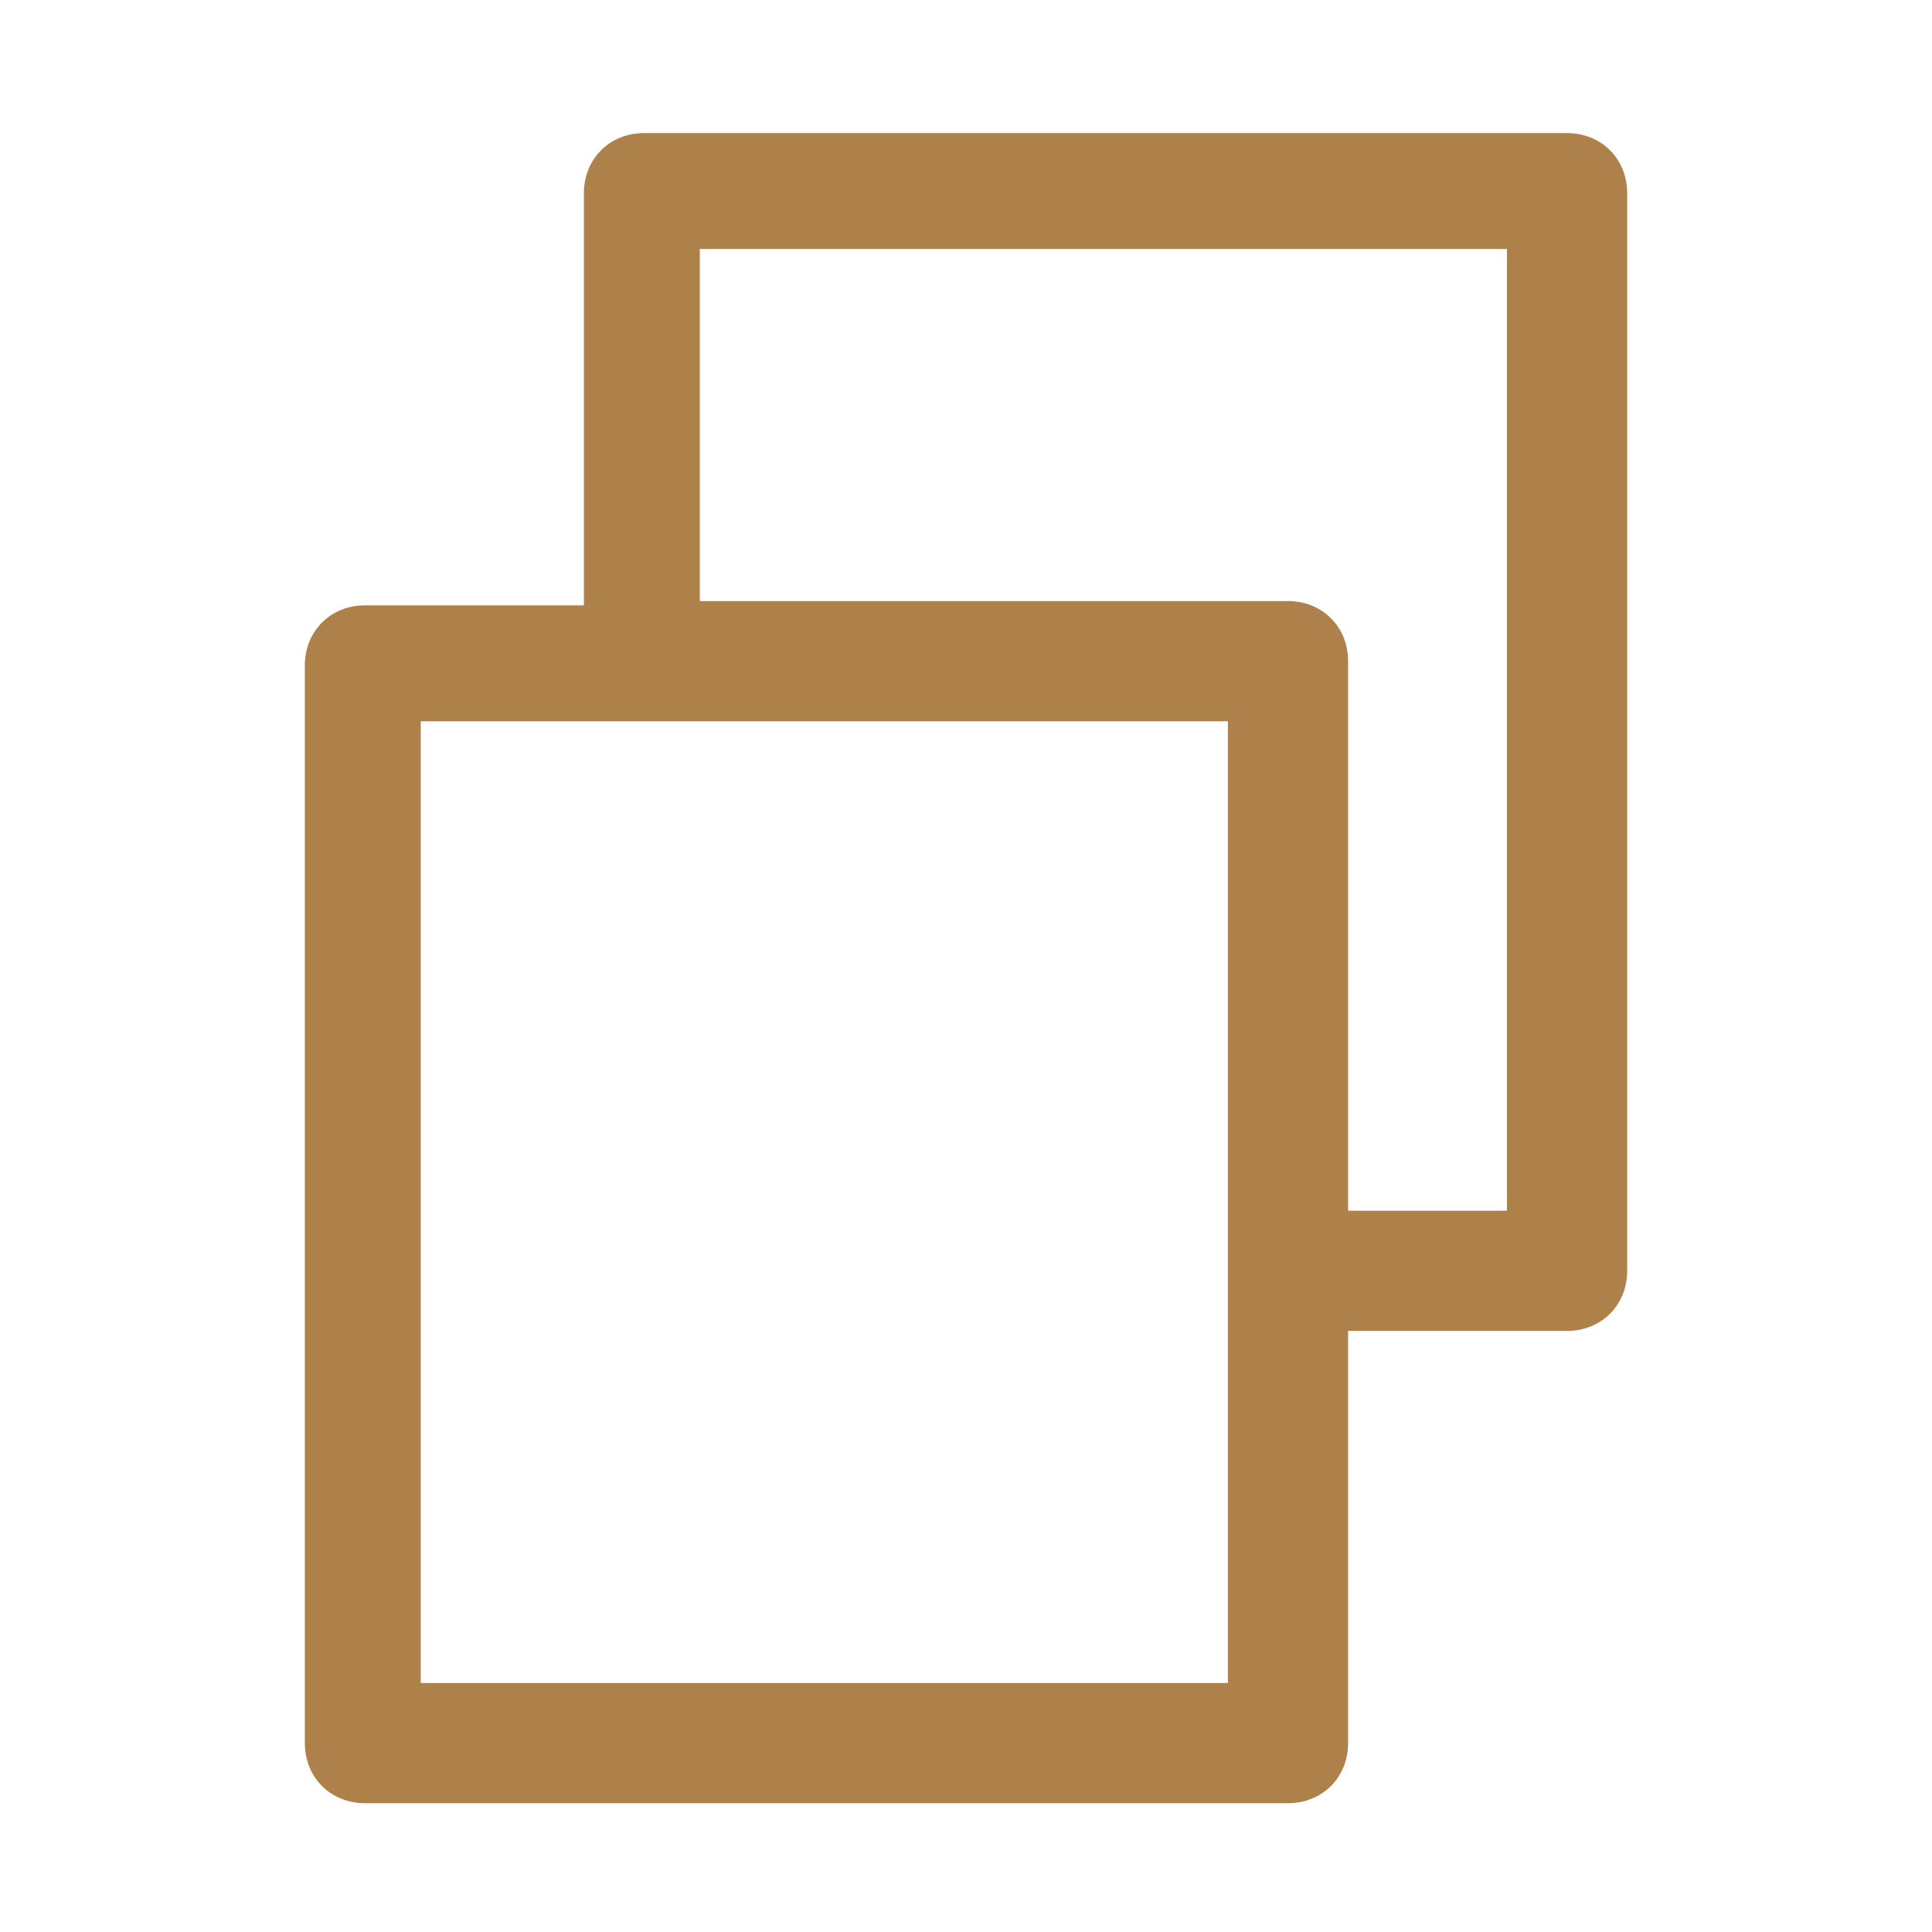 <?xml version="1.0" encoding="utf-8"?>
<!-- Generator: Adobe Illustrator 24.1.0, SVG Export Plug-In . SVG Version: 6.00 Build 0)  -->
<svg version="1.1" id="レイヤー_1" xmlns="http://www.w3.org/2000/svg" xmlns:xlink="http://www.w3.org/1999/xlink" x="0px"
	 y="0px" viewBox="0 0 45 45" style="enable-background:new 0 0 45 45;" xml:space="preserve">
<style type="text/css">
	.st0{fill:#AE814B;}
</style>
<path class="st0" d="M36.5,3.1H15c-0.8,0-1.4,0.6-1.4,1.4v9.6H8.5c-0.8,0-1.4,0.6-1.4,1.4v25.1c0,0.8,0.6,1.4,1.4,1.4H30
	c0.8,0,1.4-0.6,1.4-1.4v-9.6h5.1c0.8,0,1.4-0.6,1.4-1.4V4.5C37.9,3.7,37.3,3.1,36.5,3.1z M28.7,39.2H9.8V16.8h18.8V39.2z M35.2,28.2
	h-3.8V15.4c0-0.8-0.6-1.4-1.4-1.4H16.3V5.8h18.8V28.2z"/>
</svg>
